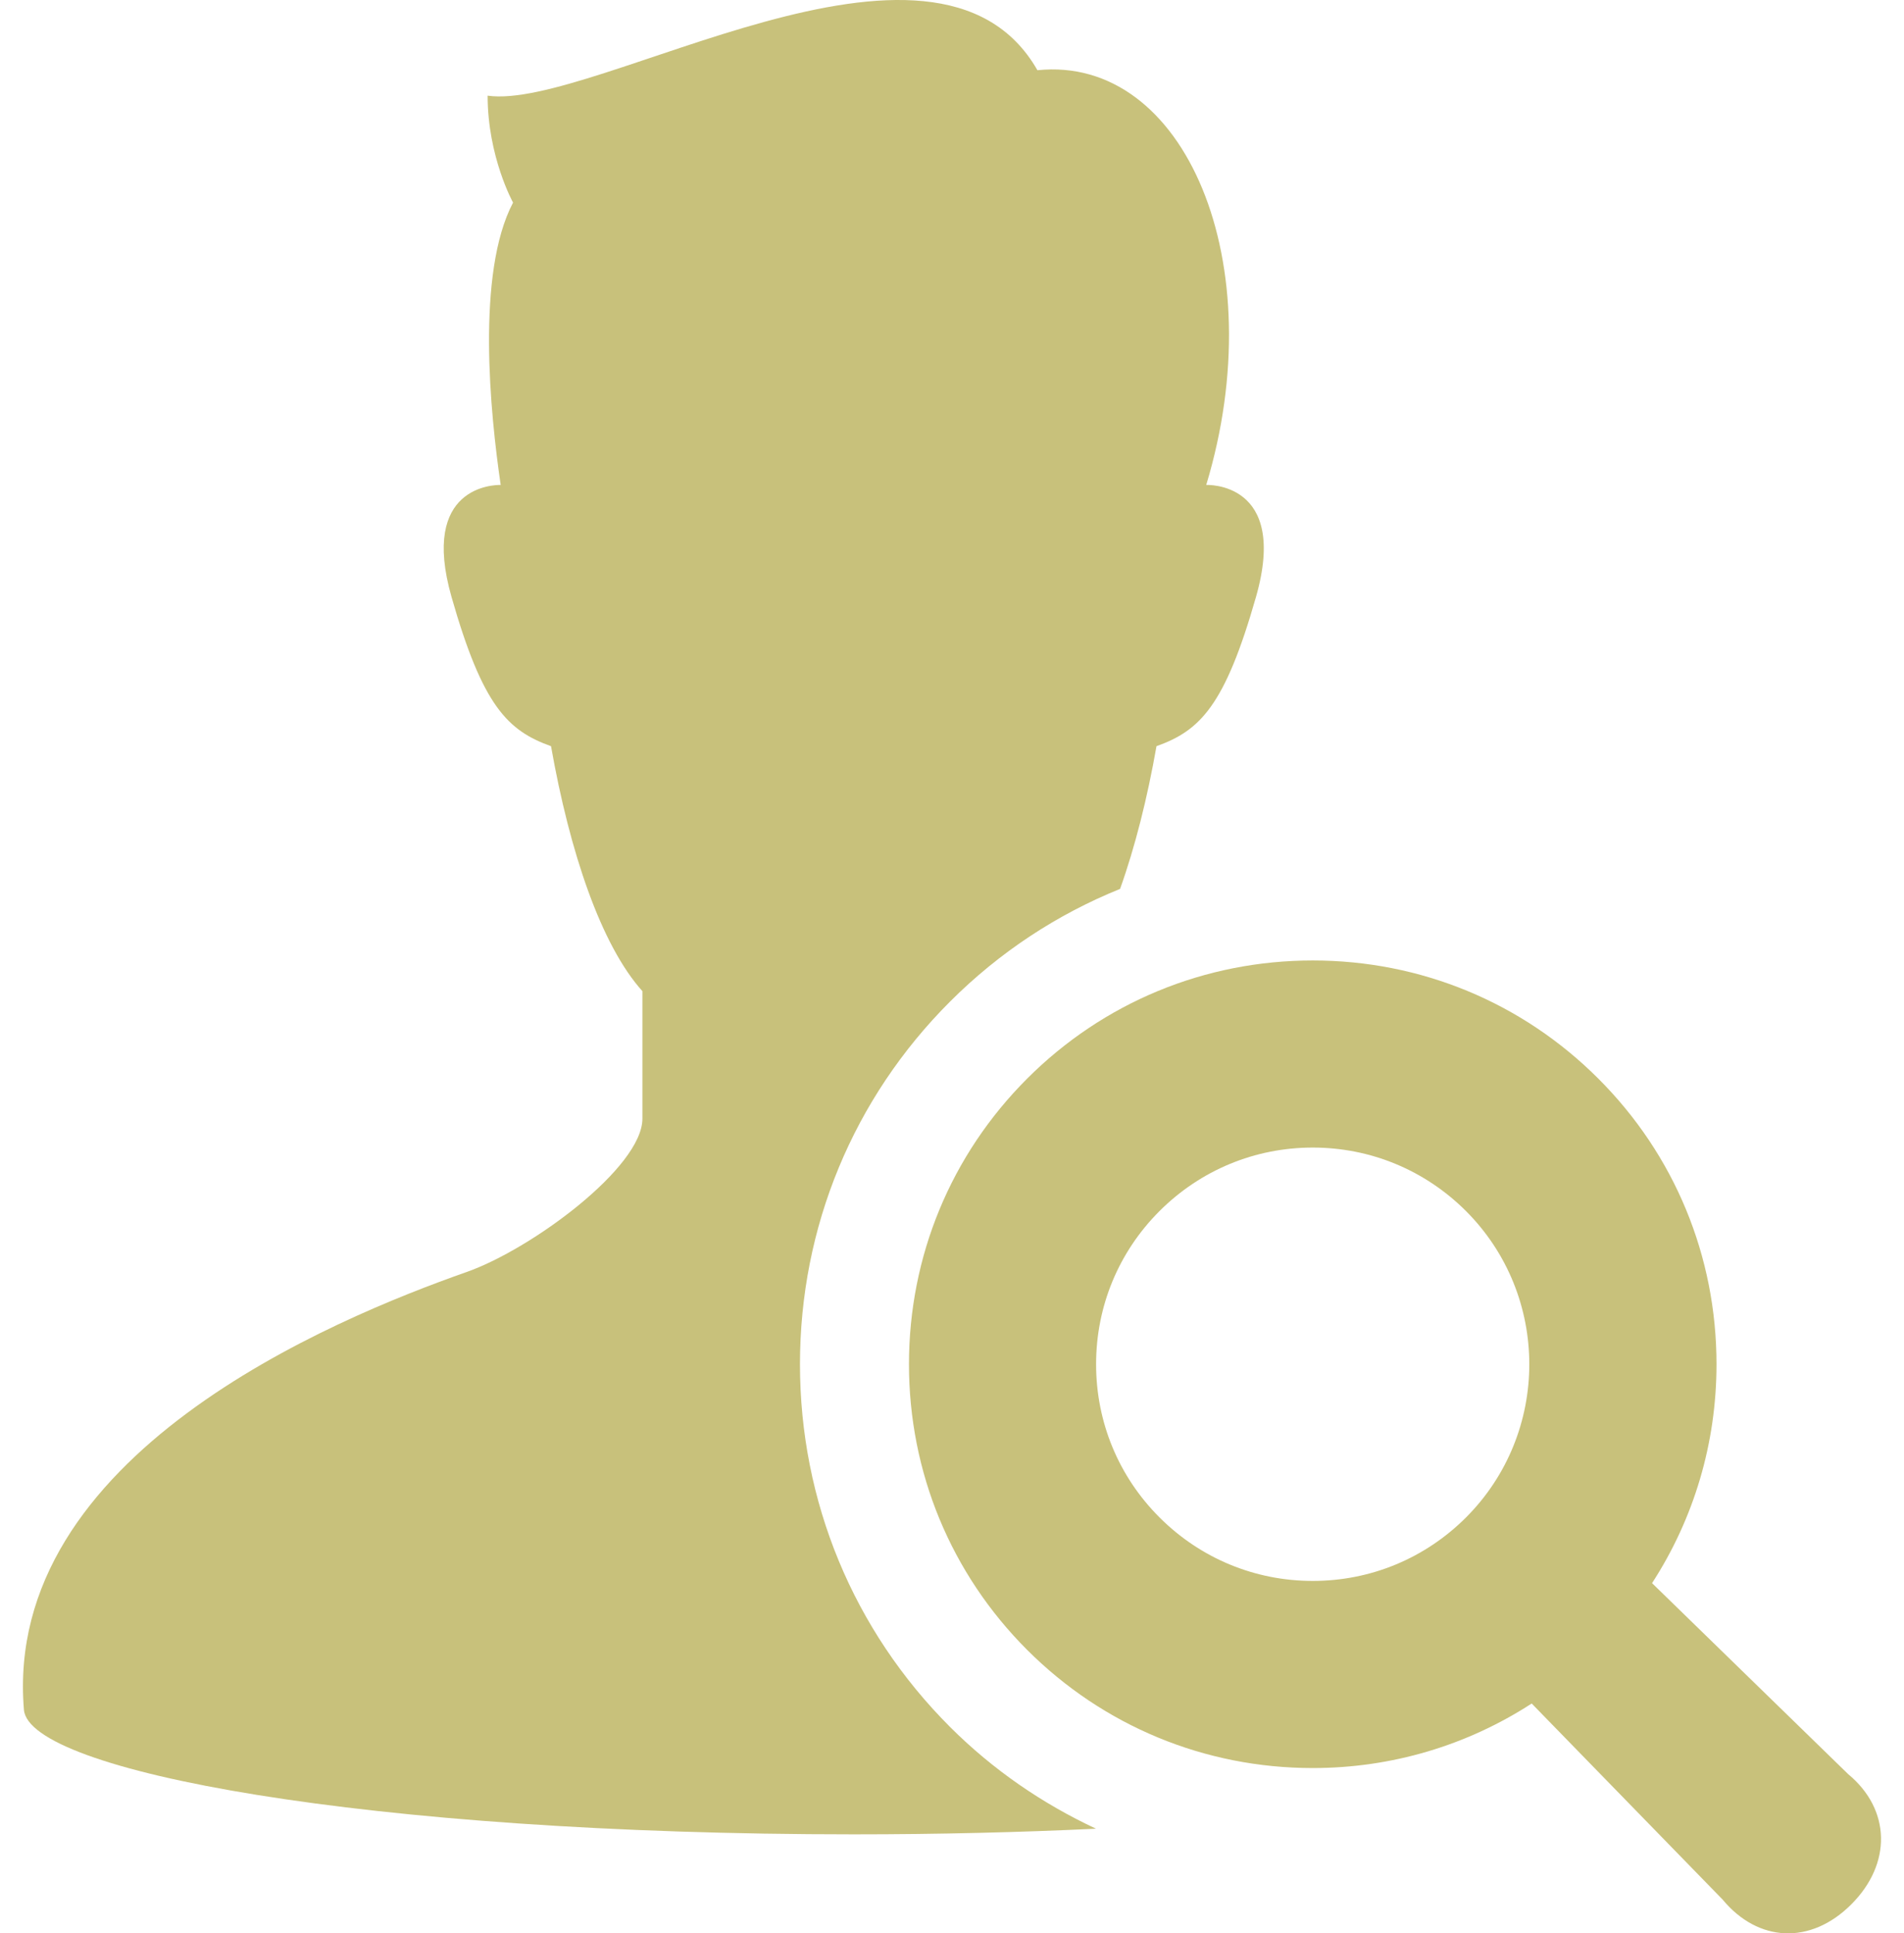 <svg width="65" height="66" viewBox="0 0 65 66" fill="none" xmlns="http://www.w3.org/2000/svg">
<path d="M27.31 46.572C27.31 41.891 29.129 37.494 32.434 34.191C34.12 32.505 36.092 31.212 38.238 30.345C38.749 28.916 39.169 27.247 39.481 25.473C40.969 24.942 41.817 24.093 42.878 20.378C44.007 16.42 41.179 16.555 41.179 16.555C43.466 8.987 40.458 1.875 35.416 2.397C31.939 -3.685 20.296 3.787 16.647 3.266C16.647 5.352 17.515 6.916 17.515 6.916C16.247 9.324 16.737 14.126 17.093 16.555C16.887 16.551 14.331 16.578 15.414 20.378C16.475 24.093 17.326 24.942 18.811 25.473C19.448 29.082 20.519 32.267 21.931 33.836C21.931 35.717 21.931 37.089 21.931 38.188C21.931 39.847 18.152 42.64 15.933 43.422C11.351 45.036 0.091 49.676 0.817 58.369C0.992 60.455 12.461 62.62 29.146 62.62C32.08 62.62 34.839 62.55 37.417 62.428C35.59 61.575 33.902 60.421 32.434 58.955C29.129 55.651 27.31 51.252 27.31 46.572Z" fill="#C8C17B"/>
<path d="M63.093 60.564L56.399 54.045C57.828 51.839 58.599 49.267 58.599 46.572C58.599 42.884 57.167 39.422 54.565 36.822C51.965 34.221 48.503 32.788 44.816 32.788C41.129 32.788 37.666 34.221 35.065 36.822C32.465 39.422 31.031 42.884 31.031 46.572C31.031 50.259 32.465 53.722 35.065 56.323C37.667 58.924 41.129 60.357 44.816 60.357C47.512 60.357 50.083 59.584 52.29 58.154L58.807 64.846C60.021 66.31 61.813 66.398 63.199 65.012C64.587 63.627 64.556 61.775 63.093 60.564ZM50.046 51.804C48.648 53.2 46.793 53.969 44.816 53.969C42.841 53.969 40.983 53.199 39.585 51.802C38.187 50.406 37.419 48.547 37.419 46.572C37.419 44.596 38.187 42.739 39.585 41.342C40.983 39.946 42.839 39.175 44.816 39.175C46.79 39.175 48.648 39.946 50.046 41.342C52.929 44.227 52.929 48.919 50.046 51.804Z" fill="#C8C17B"/>
</svg>
